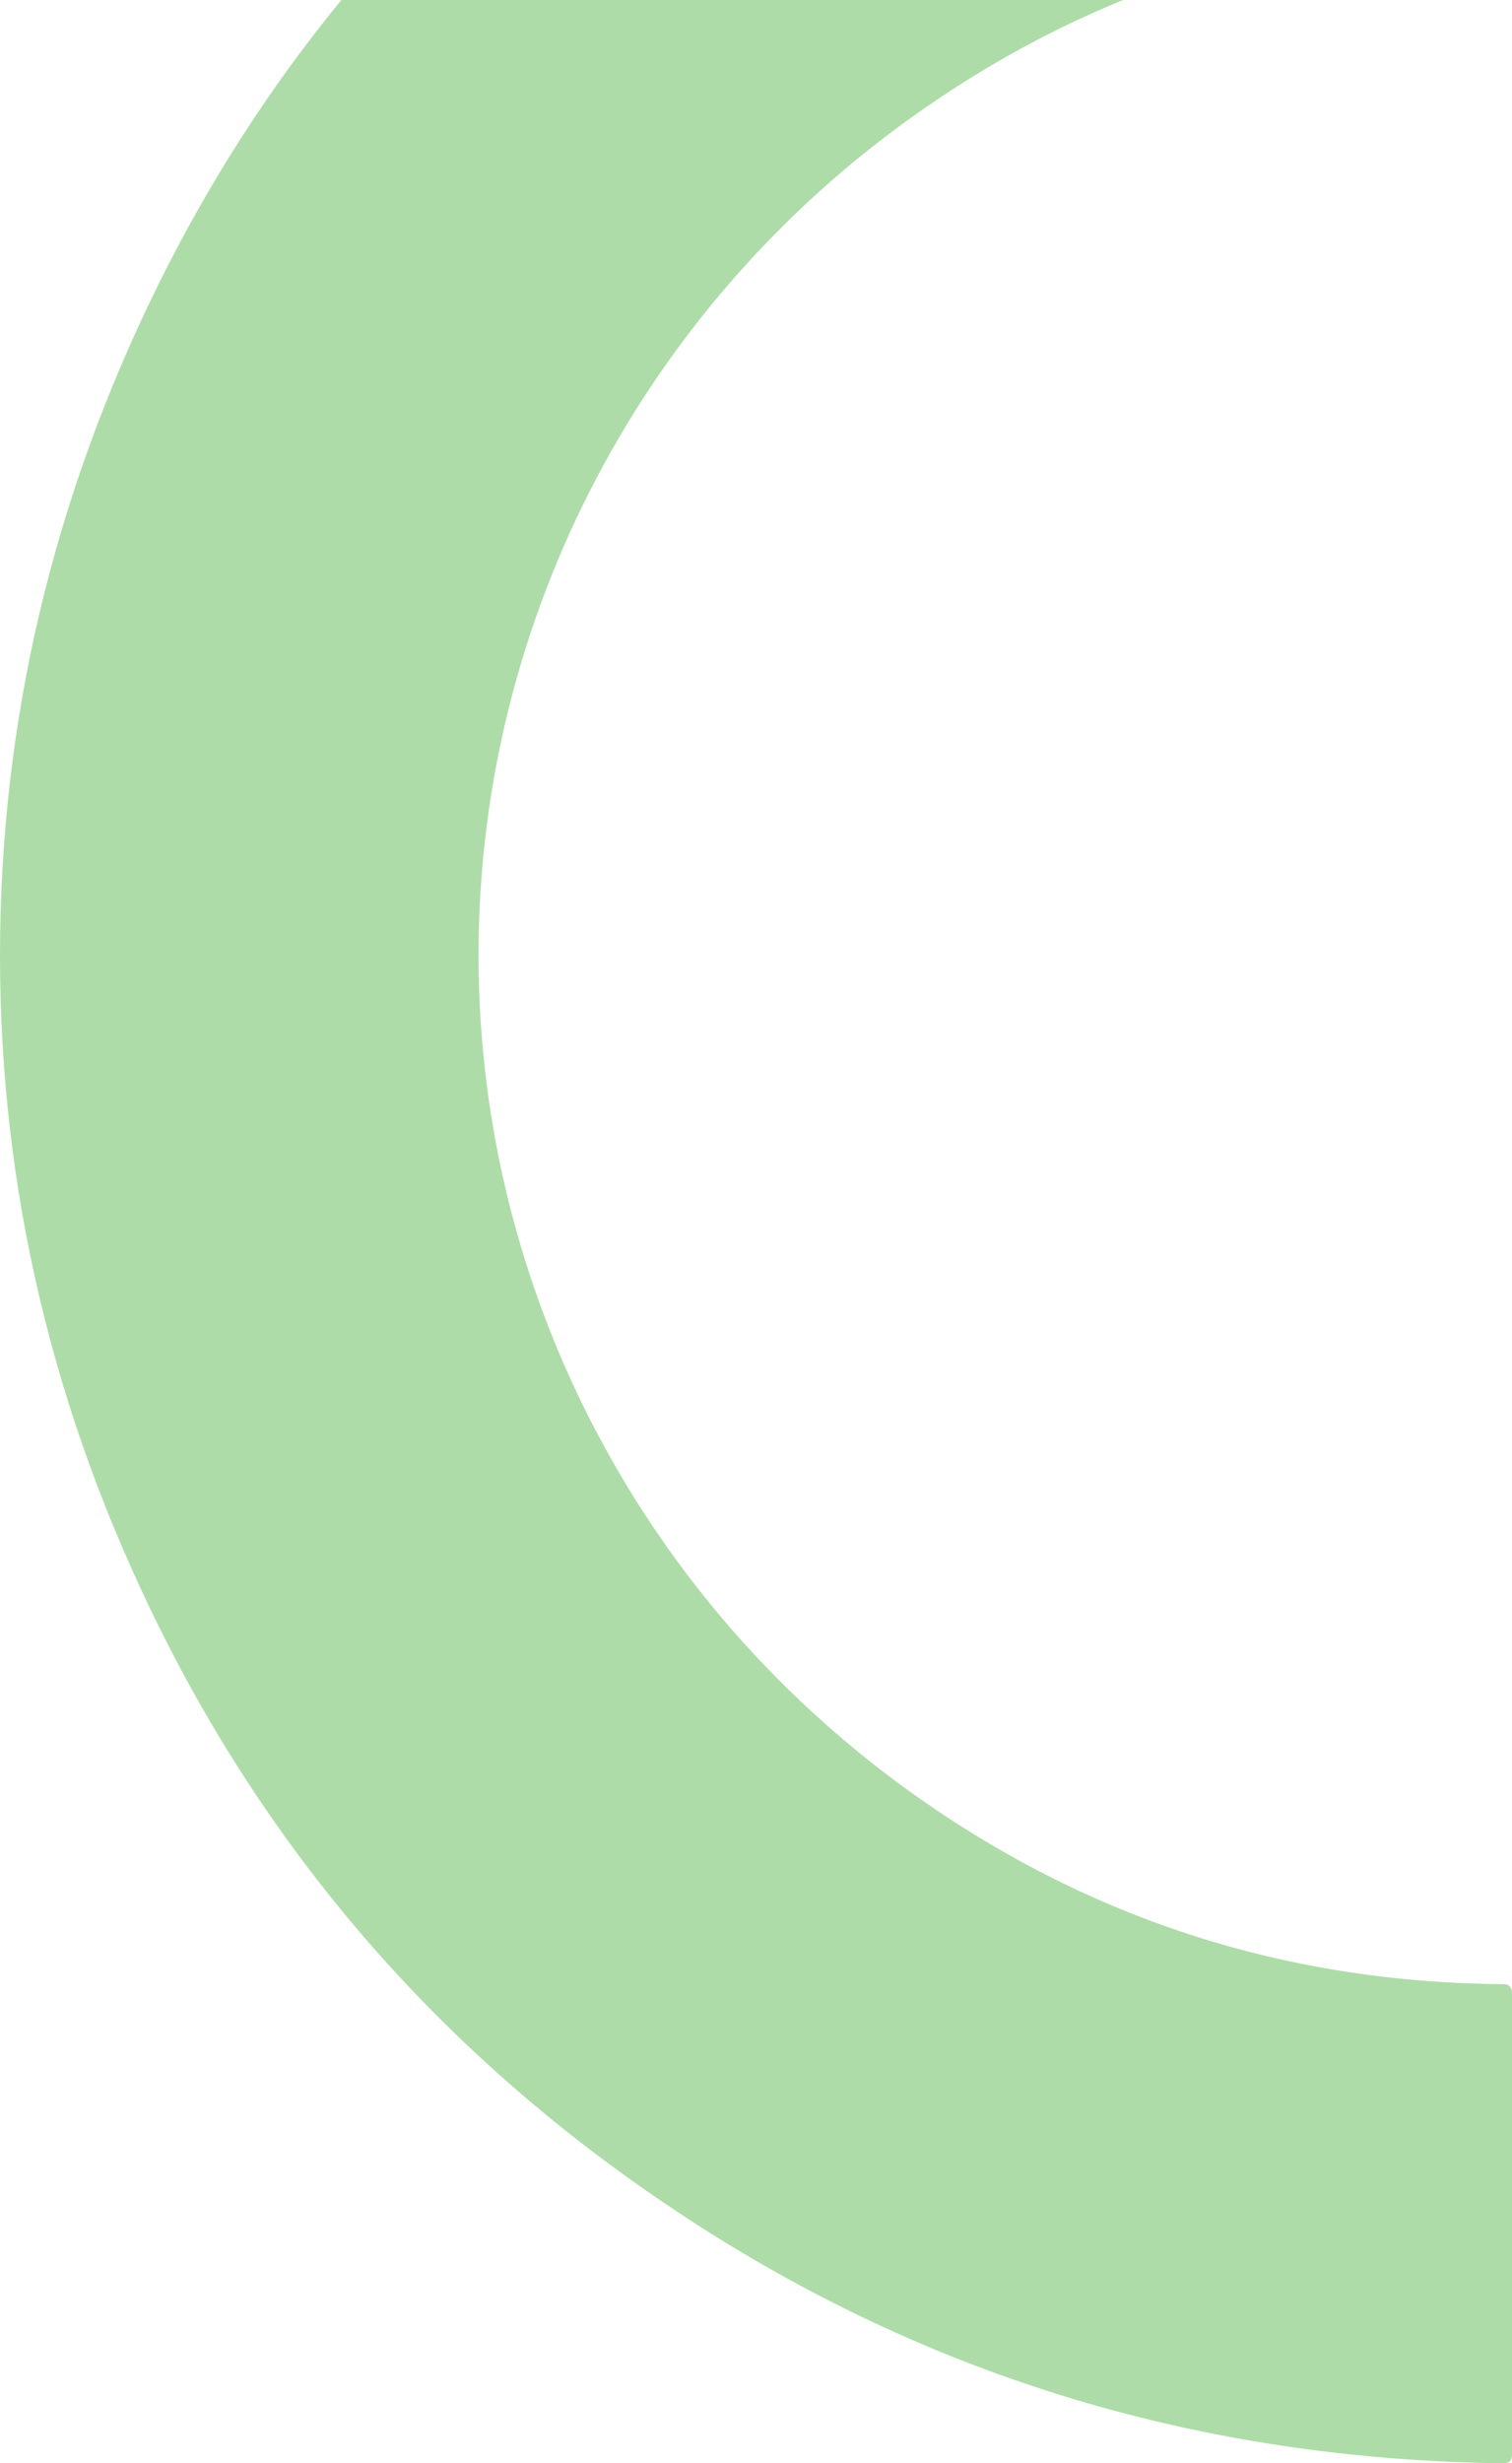 <svg width="175" height="285" viewBox="0 0 175 285" fill="none" xmlns="http://www.w3.org/2000/svg">
<path d="M0 110.515C0 137.573 6.136 163.469 18.392 188.203C32.28 216.211 52.56 238.97 79.264 256.48C107.614 275.076 139.199 284.593 174.003 285C174.668 285 175 284.683 175 284.02V230.463C175 229.965 174.607 229.573 174.123 229.573C149.218 229.407 126.686 222.274 106.511 208.142C74.624 185.82 55.386 149.563 55.386 110.515C55.386 71.468 74.609 35.195 106.496 12.874C126.671 -1.258 149.203 -8.407 174.108 -8.573C174.592 -8.573 174.985 -8.965 174.985 -9.463V-63.019C174.985 -63.683 174.652 -64.015 173.987 -63.999C139.184 -63.577 107.599 -54.06 79.249 -35.464C52.545 -17.954 32.265 4.82 18.377 32.828C6.136 57.562 0.015 83.458 0 110.515Z" fill="#ADDCA8"/>
</svg>
